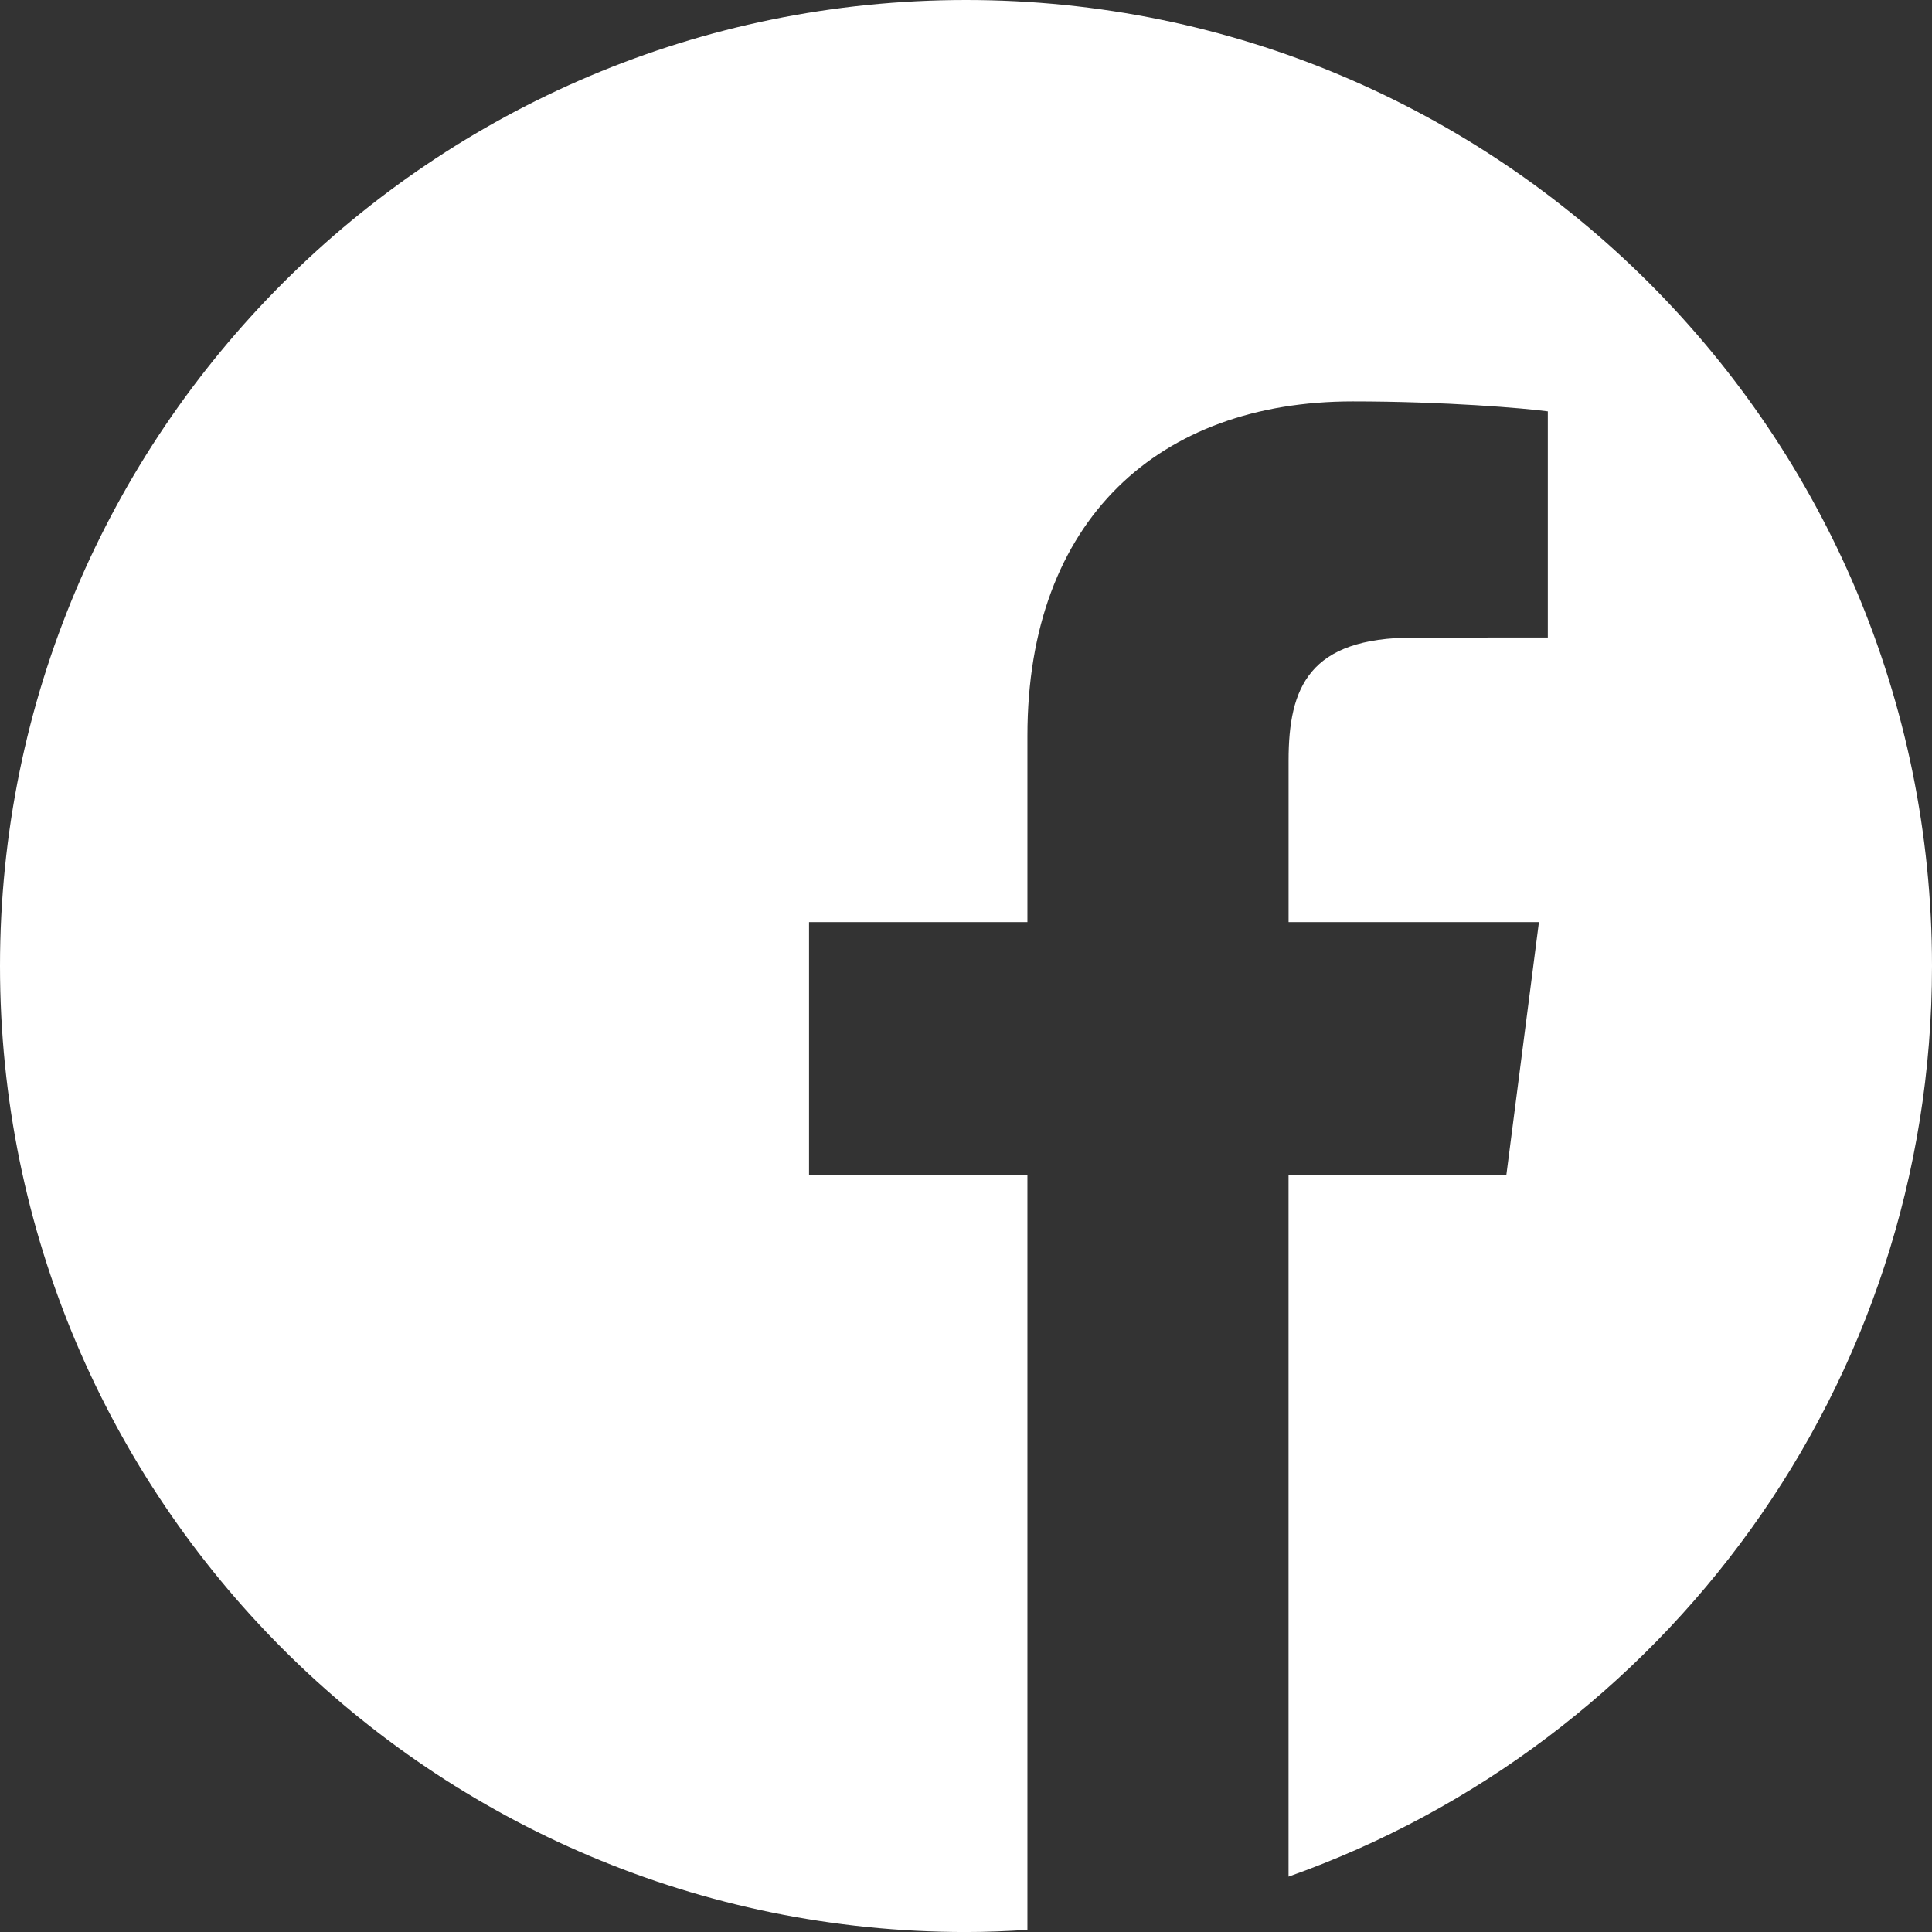 <!-- Generator: Adobe Illustrator 21.1.0, SVG Export Plug-In  -->
<svg version="1.1"
	 xmlns="http://www.w3.org/2000/svg" xmlns:xlink="http://www.w3.org/1999/xlink" xmlns:a="http://ns.adobe.com/AdobeSVGViewerExtensions/3.0/"
	 x="0px" y="0px" width="59.999px" height="60px" viewBox="0 0 59.999 60" style="enable-background:new 0 0 59.999 60;"
	 xml:space="preserve">
<rect x="0" y="0" width="59.999" height="60" fill="#333333" stroke="none"/>
<style type="text/css">
	.st0{fill:#FFFFFF;}
</style>
<defs>
</defs>
<path class="st0" d="M30,0C13.431,0,0,13.432,0,30c0,16.569,13.431,30,30,30c0.641,0,1.276-0.027,1.907-0.067V36.491h-6.782v-7.854
	h6.782v-5.791c0-6.721,4.102-10.38,10.1-10.38c2.872,0,5.341,0.212,6.061,0.309v7.023l-4.159,0.002
	c-3.261,0-3.892,1.549-3.892,3.823v5.014h7.775l-1.012,7.854h-6.764V58.28C51.657,54.156,59.999,43.055,59.999,30
	C59.999,13.432,46.567,0,30,0z"/>
</svg>